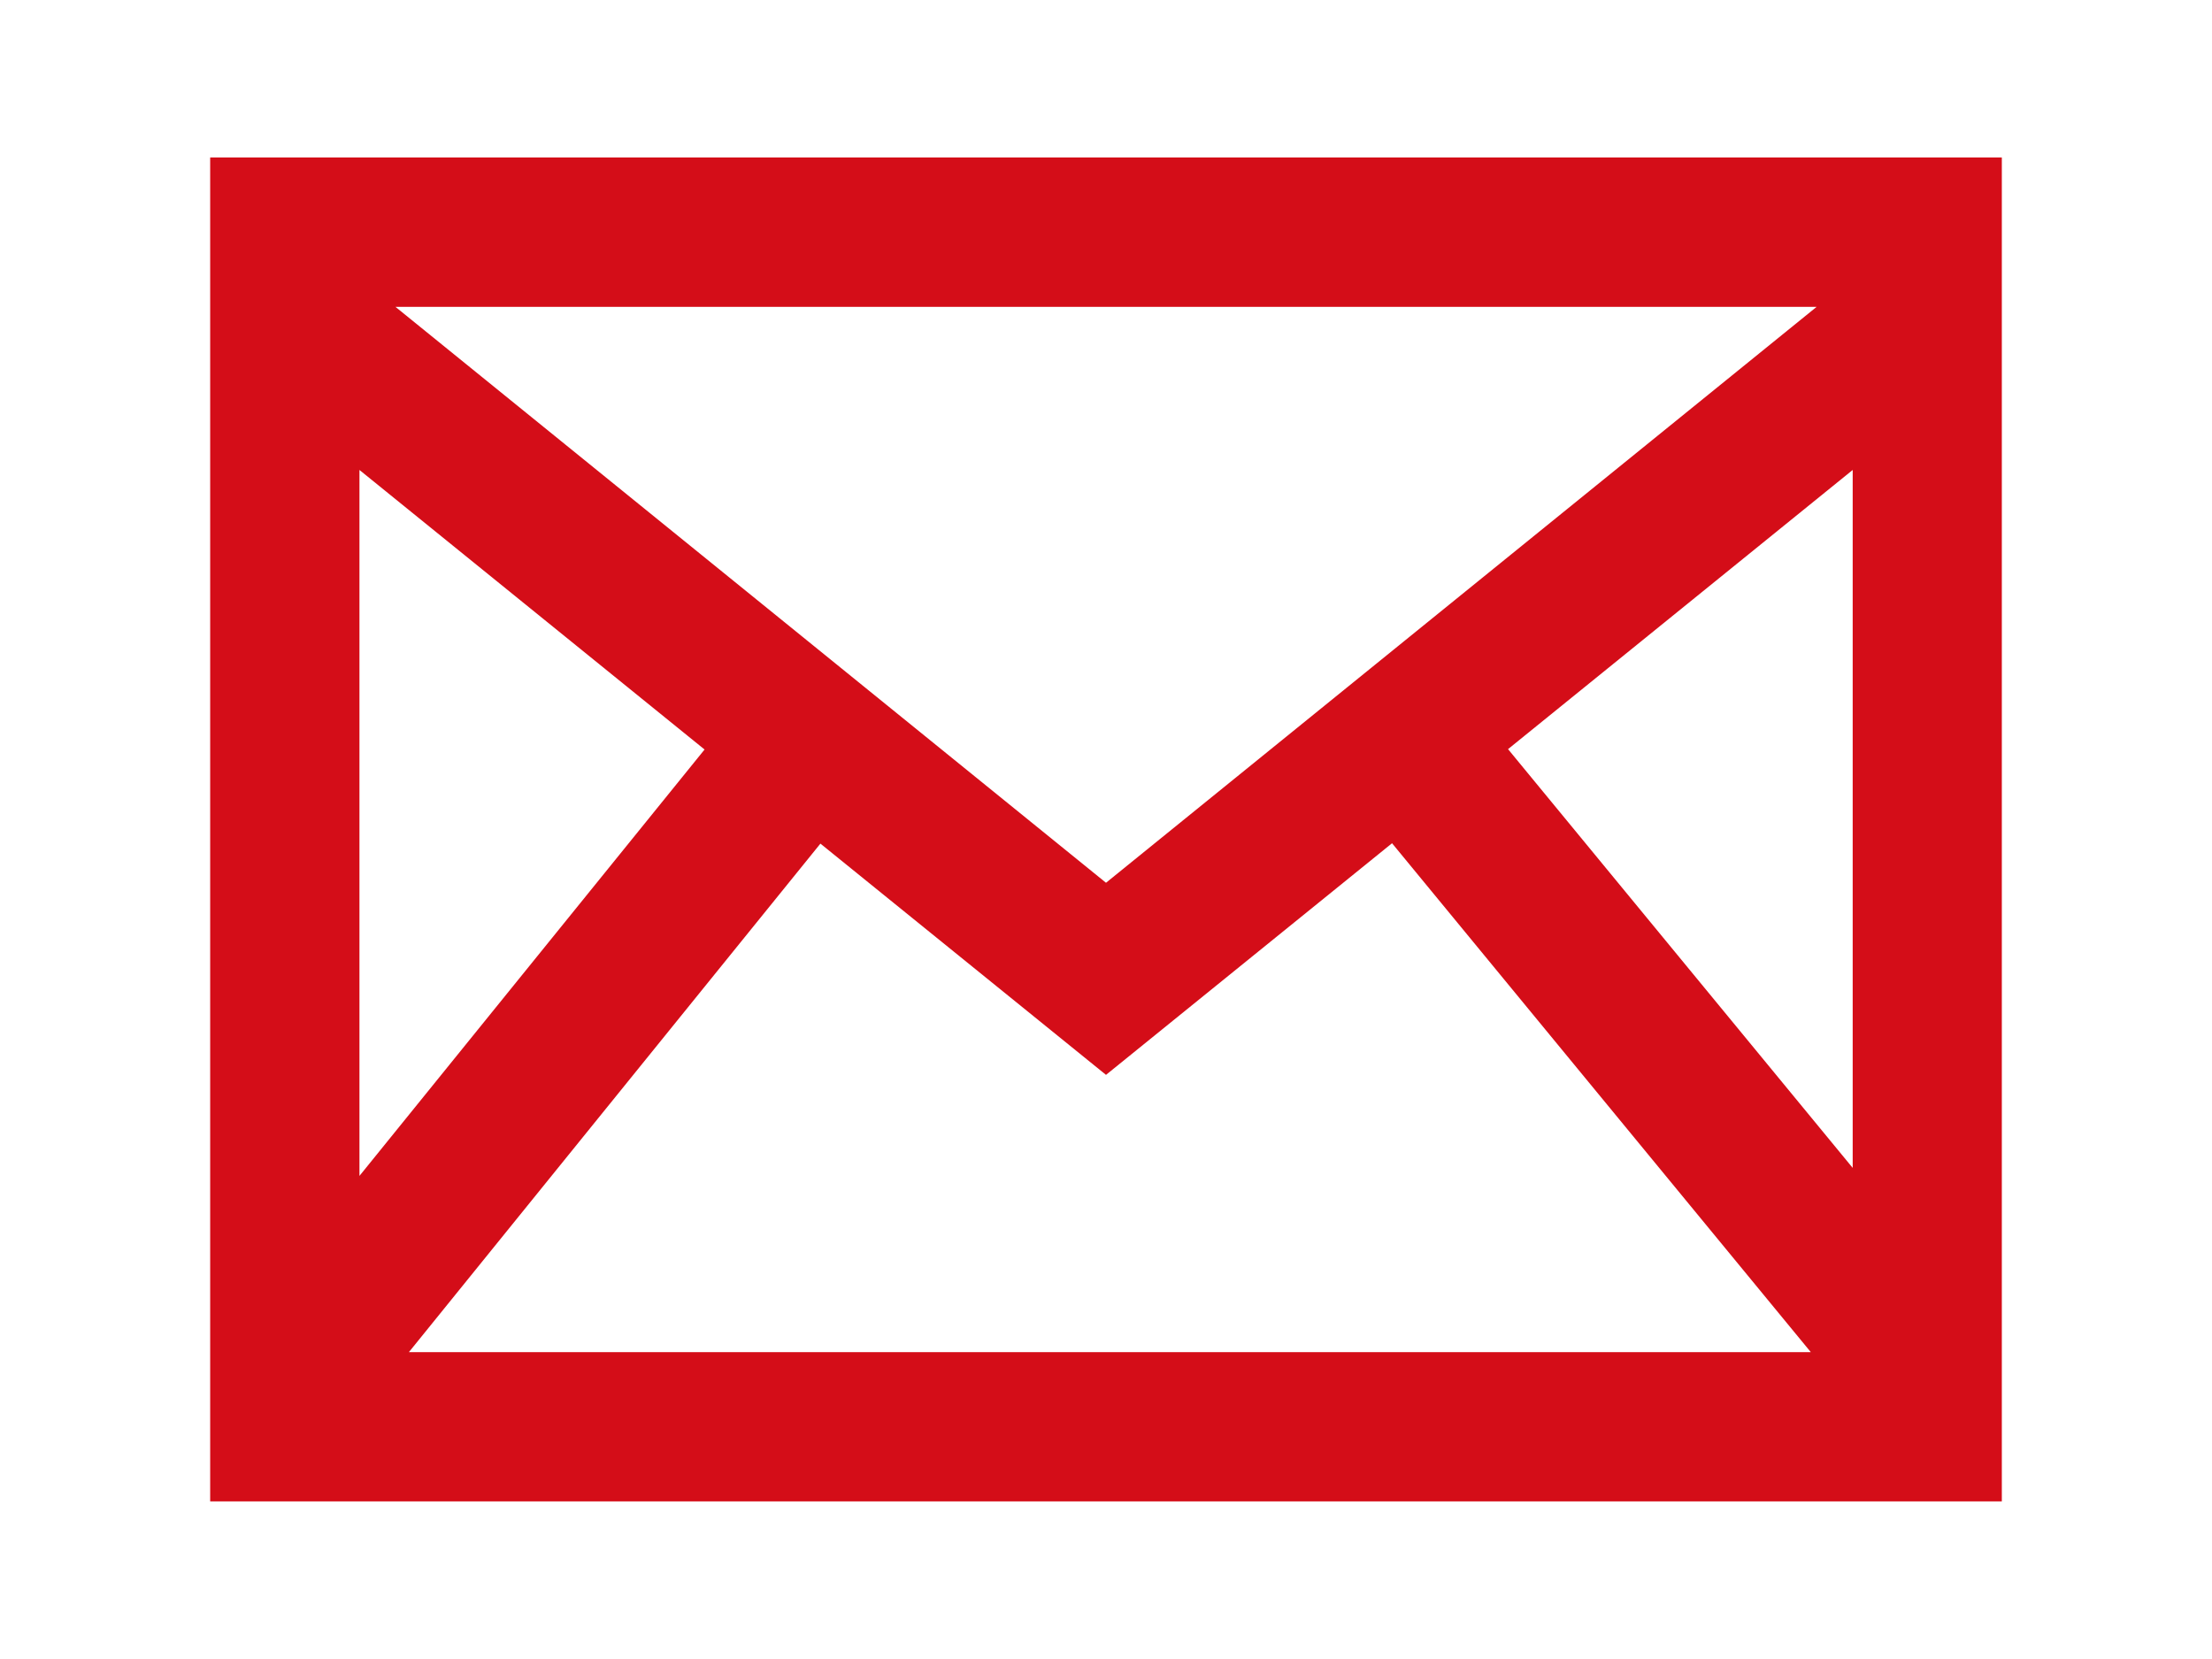<?xml version="1.0" encoding="utf-8"?>
<!-- Generator: Adobe Illustrator 16.0.0, SVG Export Plug-In . SVG Version: 6.00 Build 0)  -->
<!DOCTYPE svg PUBLIC "-//W3C//DTD SVG 1.1//EN" "http://www.w3.org/Graphics/SVG/1.1/DTD/svg11.dtd">
<svg version="1.1" id="レイヤー_1" xmlns="http://www.w3.org/2000/svg" xmlns:xlink="http://www.w3.org/1999/xlink" x="0px"
	 y="0px" width="28.984px" height="21.739px" viewBox="0 0 28.984 21.739" enable-background="new 0 0 28.984 21.739"
	 xml:space="preserve">
<path id="email-2_1_" fill="#D40D18" d="M2.754,2.064v17.609H26.23V2.064H2.754z M9.232,9.821L4.71,15.408v-9.25L9.232,9.821z
	 M5.182,4.021h18.621l-9.311,7.546L5.182,4.021z M10.75,11.054l3.742,3.03l3.748-3.035l5.487,6.668H5.358L10.75,11.054z
	 M19.76,9.816l4.516-3.658v9.145L19.76,9.816z"/>
</svg>
